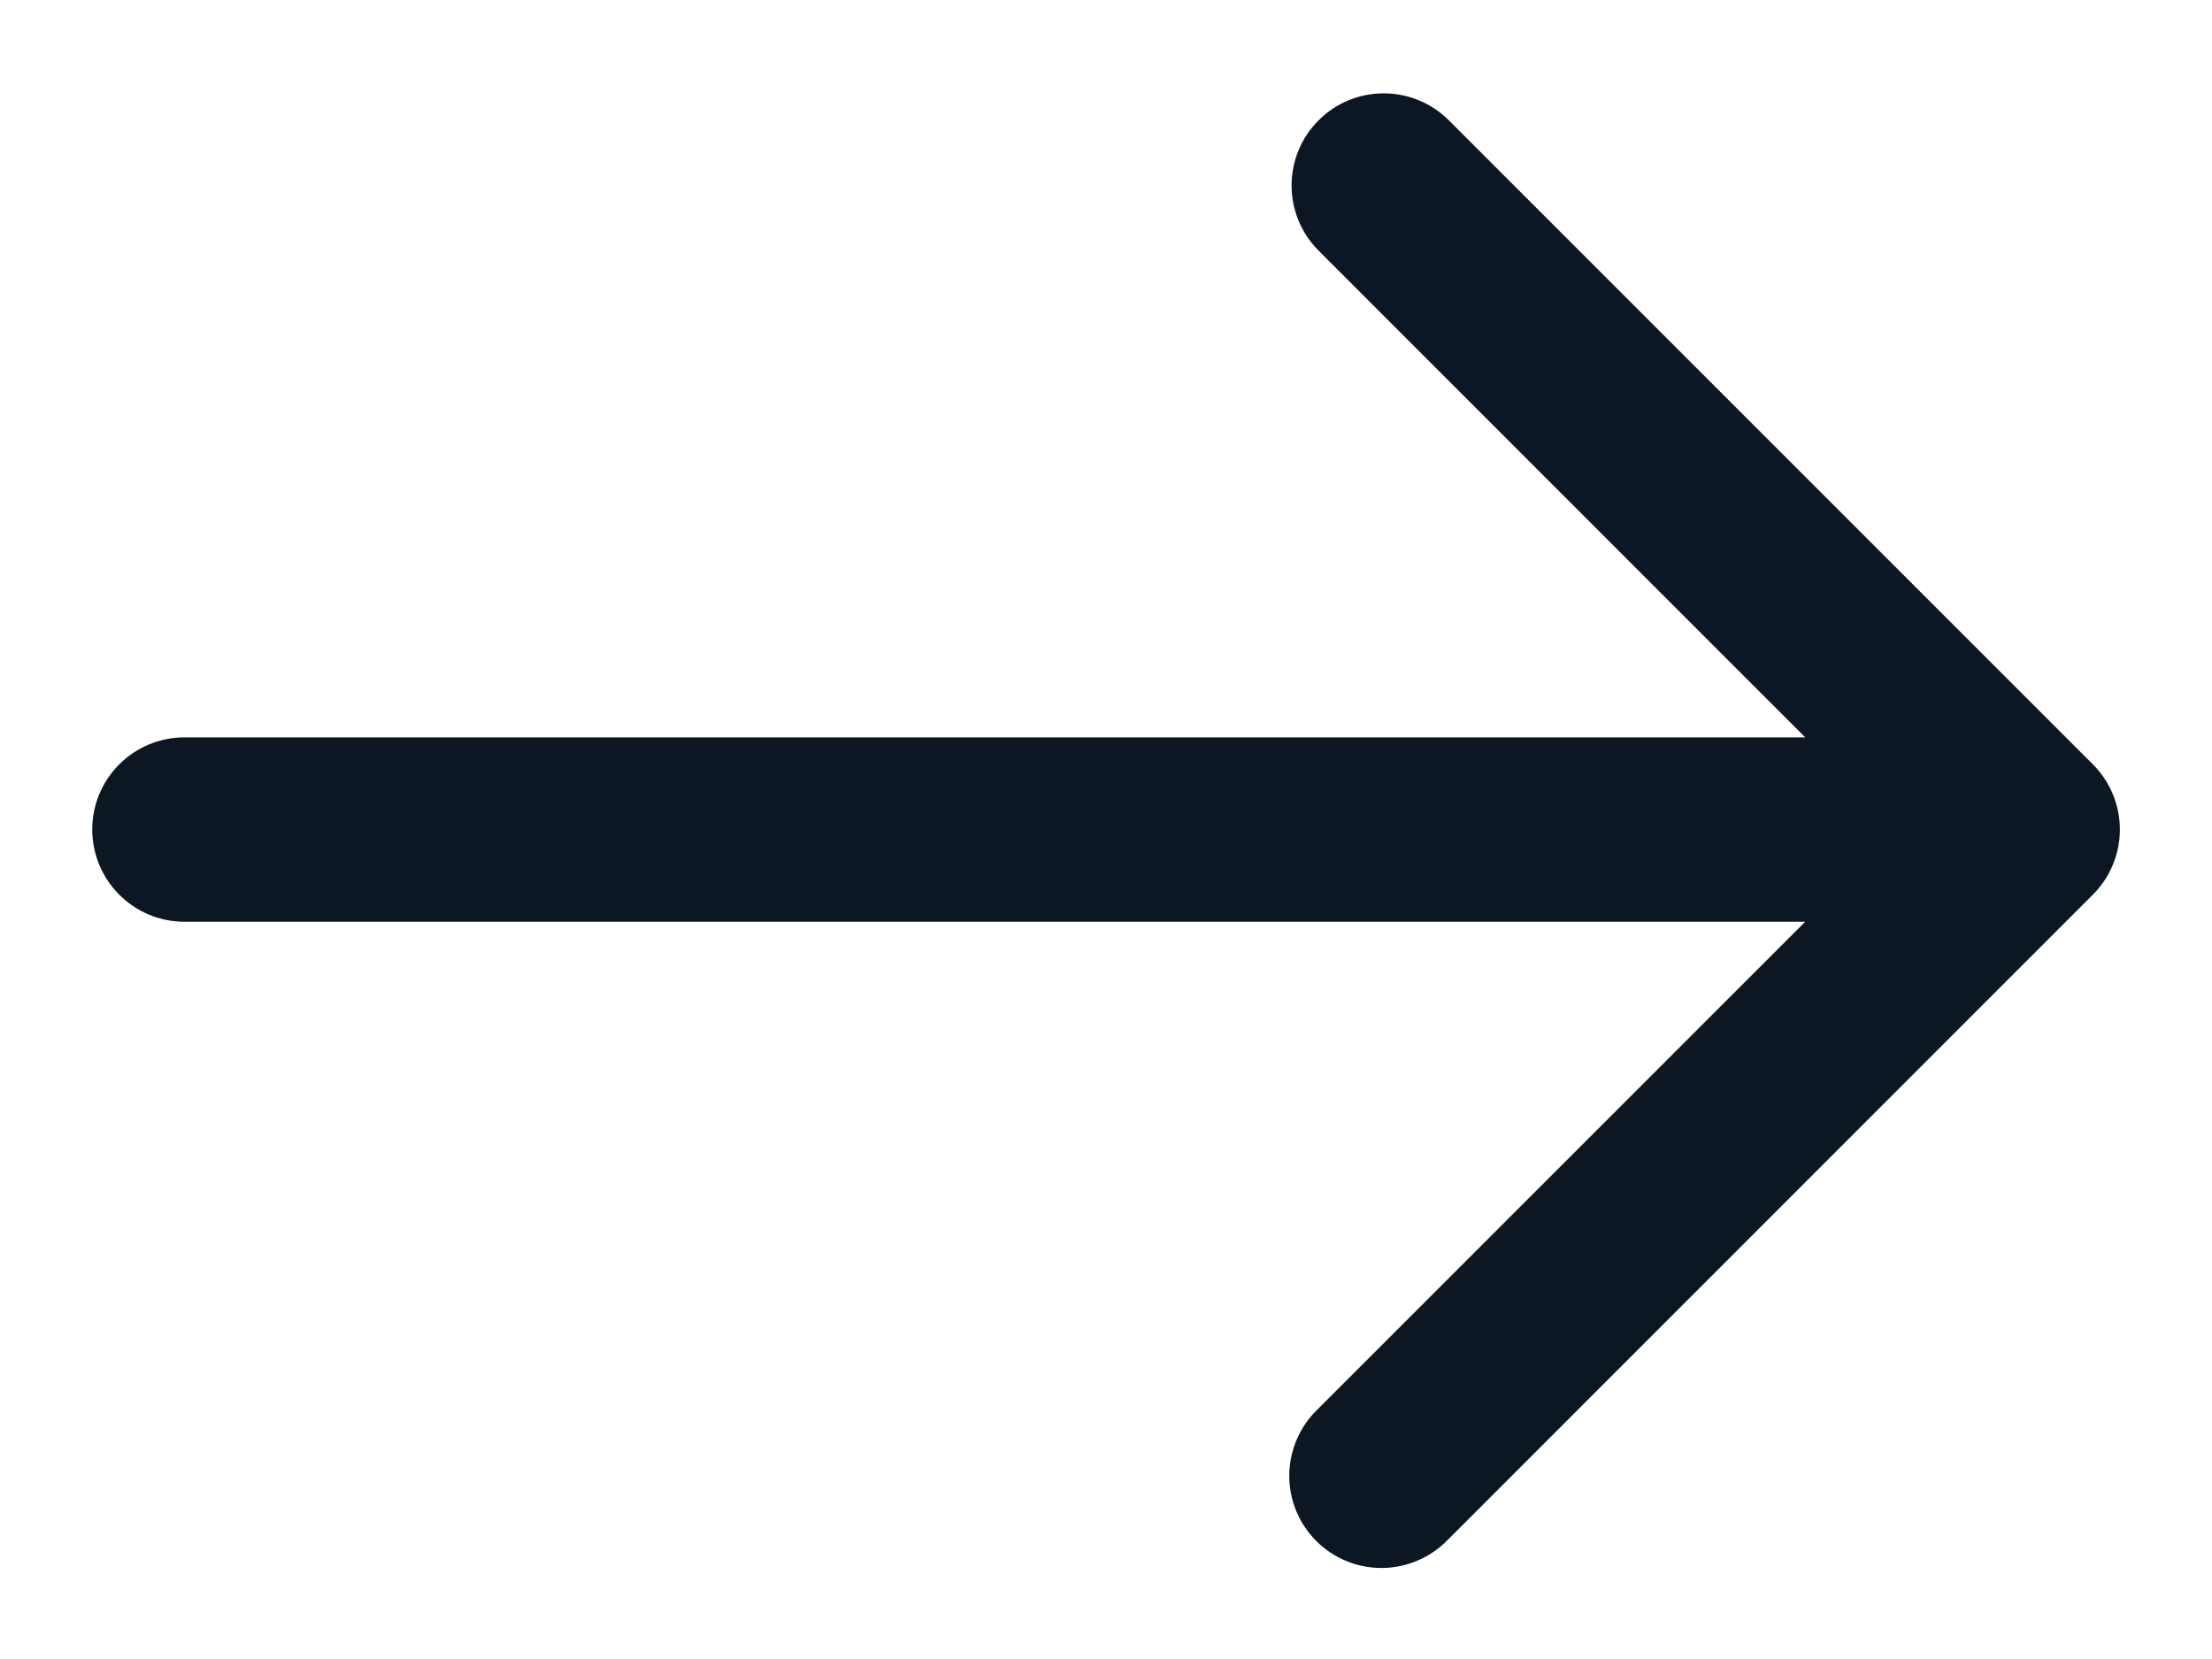 <svg width="20" height="15" viewBox="0 0 20 15" fill="none" xmlns="http://www.w3.org/2000/svg">
<path d="M18.923 6.911L13.09 1.078C12.933 0.926 12.722 0.842 12.504 0.844C12.285 0.846 12.076 0.933 11.922 1.088C11.767 1.242 11.68 1.451 11.678 1.67C11.676 1.888 11.76 2.099 11.912 2.256L16.322 6.667H1.667C1.446 6.667 1.234 6.755 1.078 6.911C0.922 7.067 0.834 7.279 0.834 7.5C0.834 7.721 0.922 7.933 1.078 8.089C1.234 8.246 1.446 8.334 1.667 8.334H16.322L11.912 12.744C11.832 12.821 11.768 12.913 11.725 13.015C11.681 13.117 11.658 13.226 11.657 13.336C11.656 13.447 11.677 13.557 11.719 13.659C11.761 13.762 11.823 13.855 11.901 13.933C11.979 14.011 12.072 14.073 12.175 14.115C12.277 14.157 12.387 14.178 12.498 14.177C12.608 14.176 12.718 14.153 12.819 14.109C12.921 14.066 13.013 14.002 13.09 13.923L18.923 8.089C19.079 7.933 19.167 7.721 19.167 7.5C19.167 7.279 19.079 7.067 18.923 6.911Z" fill="#0D1723"/>
</svg>
